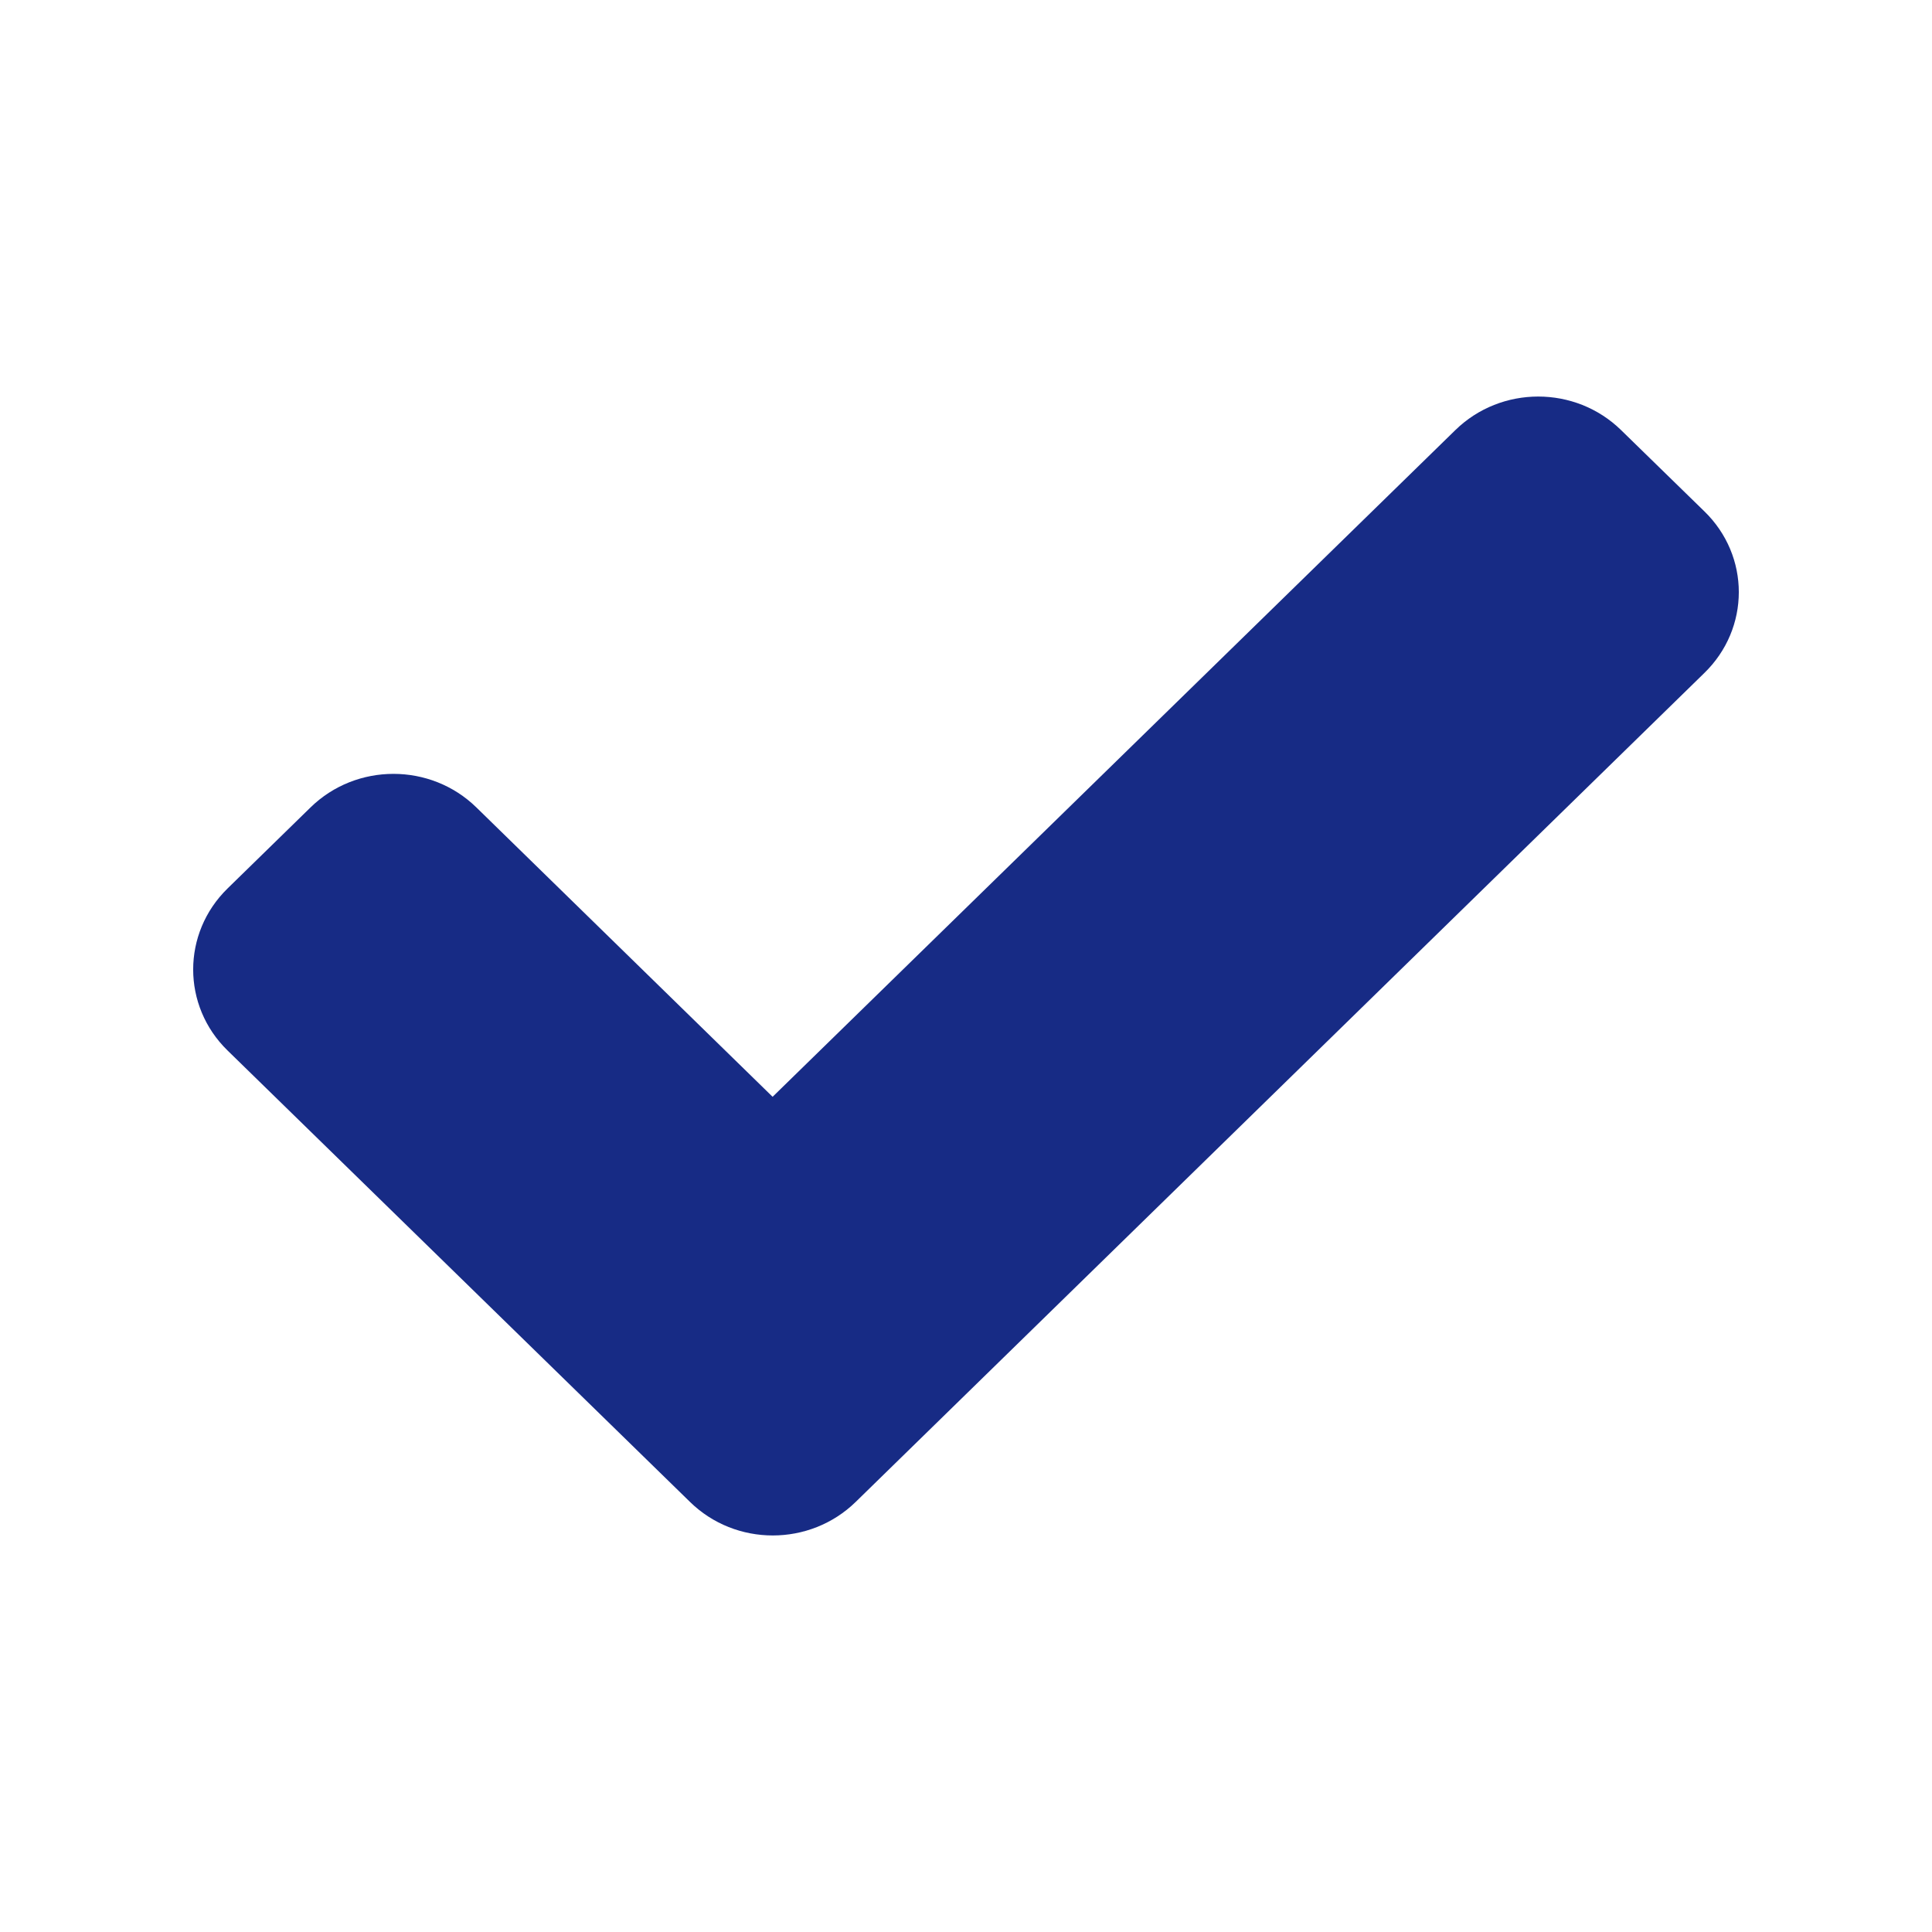 <svg width="20" height="20" viewBox="0 0 20 20" fill="none" xmlns="http://www.w3.org/2000/svg">
<path fill-rule="evenodd" clip-rule="evenodd" d="M17.64 6.97L8.859 15.547C8.384 16.011 7.615 16.011 7.142 15.547L2.356 10.875C1.881 10.412 1.881 9.661 2.356 9.197L3.214 8.359C3.688 7.895 4.458 7.895 4.932 8.359L7.998 11.354L15.065 4.453C15.539 3.989 16.308 3.989 16.782 4.453L17.641 5.291C18.12 5.754 18.12 6.506 17.64 6.97Z" fill="#172B85"/>
</svg>
